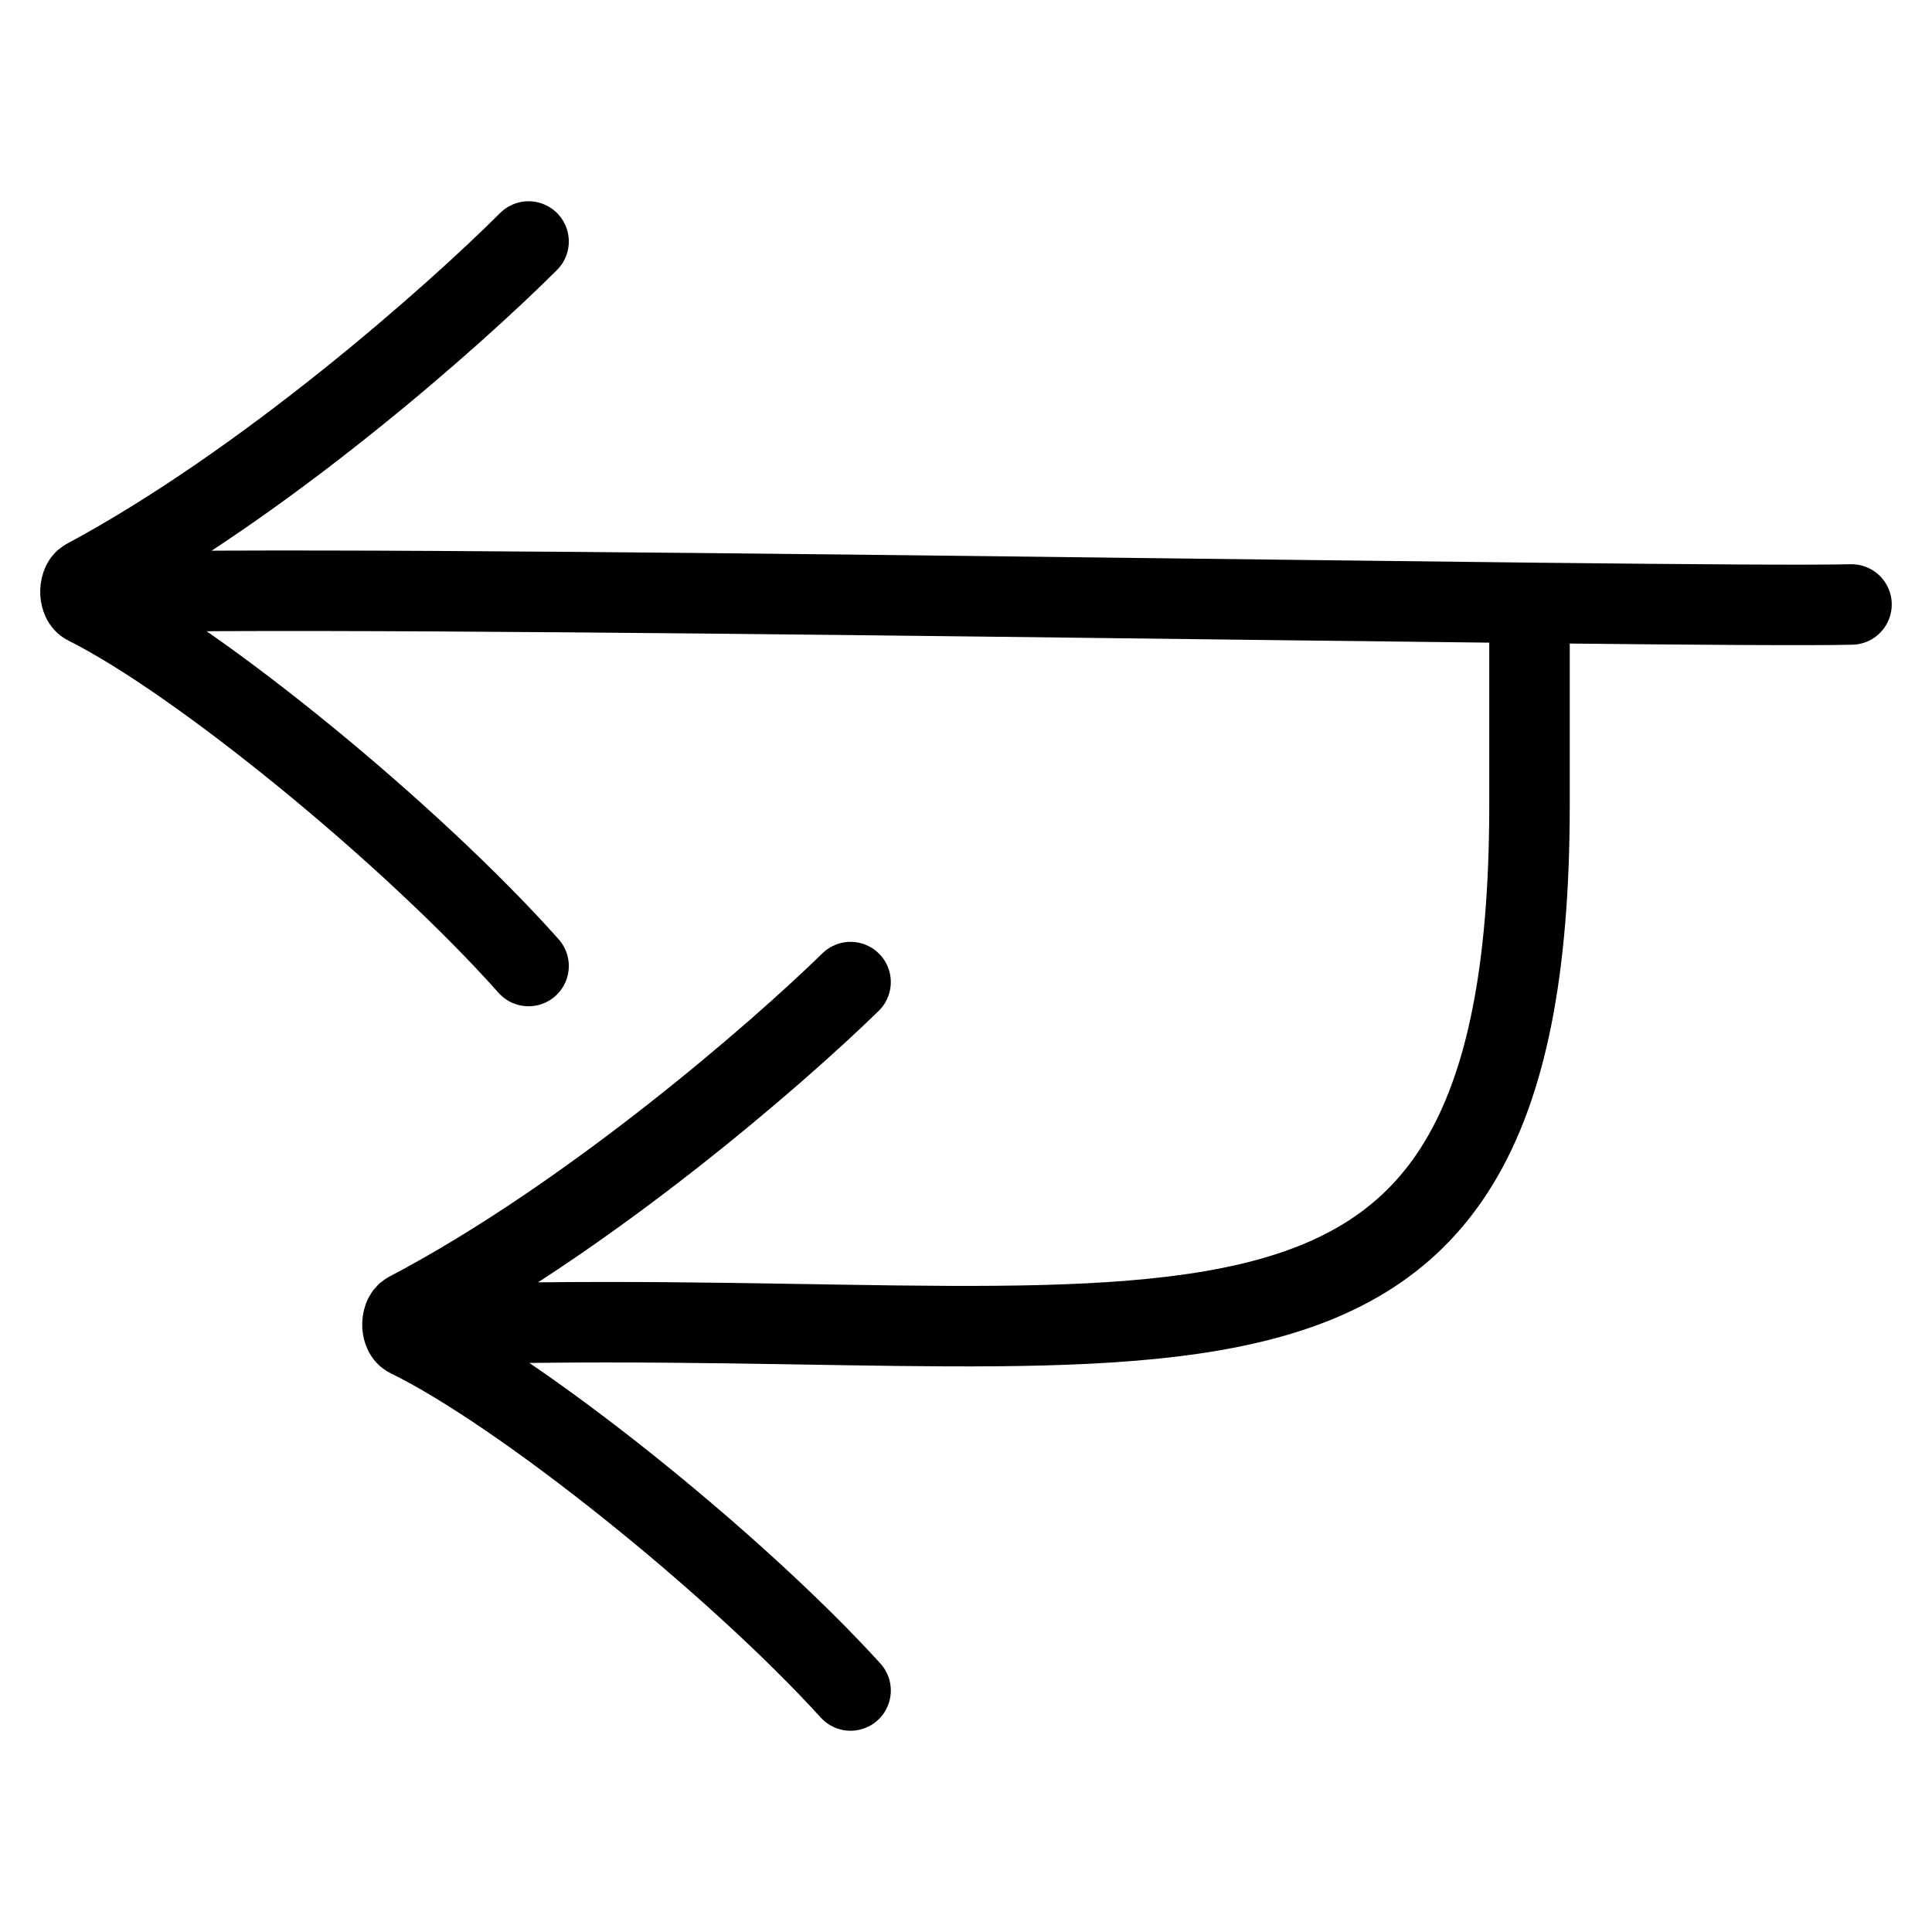 <svg width="24" height="24" viewBox="0 0 24 24" fill="none" xmlns="http://www.w3.org/2000/svg">
<path d="M10.566 12.2C9.641 13.104 7.303 15.129 5.068 16.302C5.018 16.328 4.996 16.401 5 16.471M10.566 21C9.133 19.425 6.488 17.301 5.071 16.609C5.028 16.588 5.004 16.531 5 16.471M5 16.471C14.334 16.111 19 18.25 19 10V7.5M6.566 3C5.64 3.925 3.303 5.996 1.068 7.195C1.018 7.221 0.996 7.297 1 7.368M6.566 12C5.133 10.39 2.488 8.217 1.071 7.509C1.028 7.488 1.004 7.429 1 7.368M1 7.368C4.157 7.243 20.911 7.559 23 7.509" stroke="black" stroke-linecap="round"/>
</svg>
